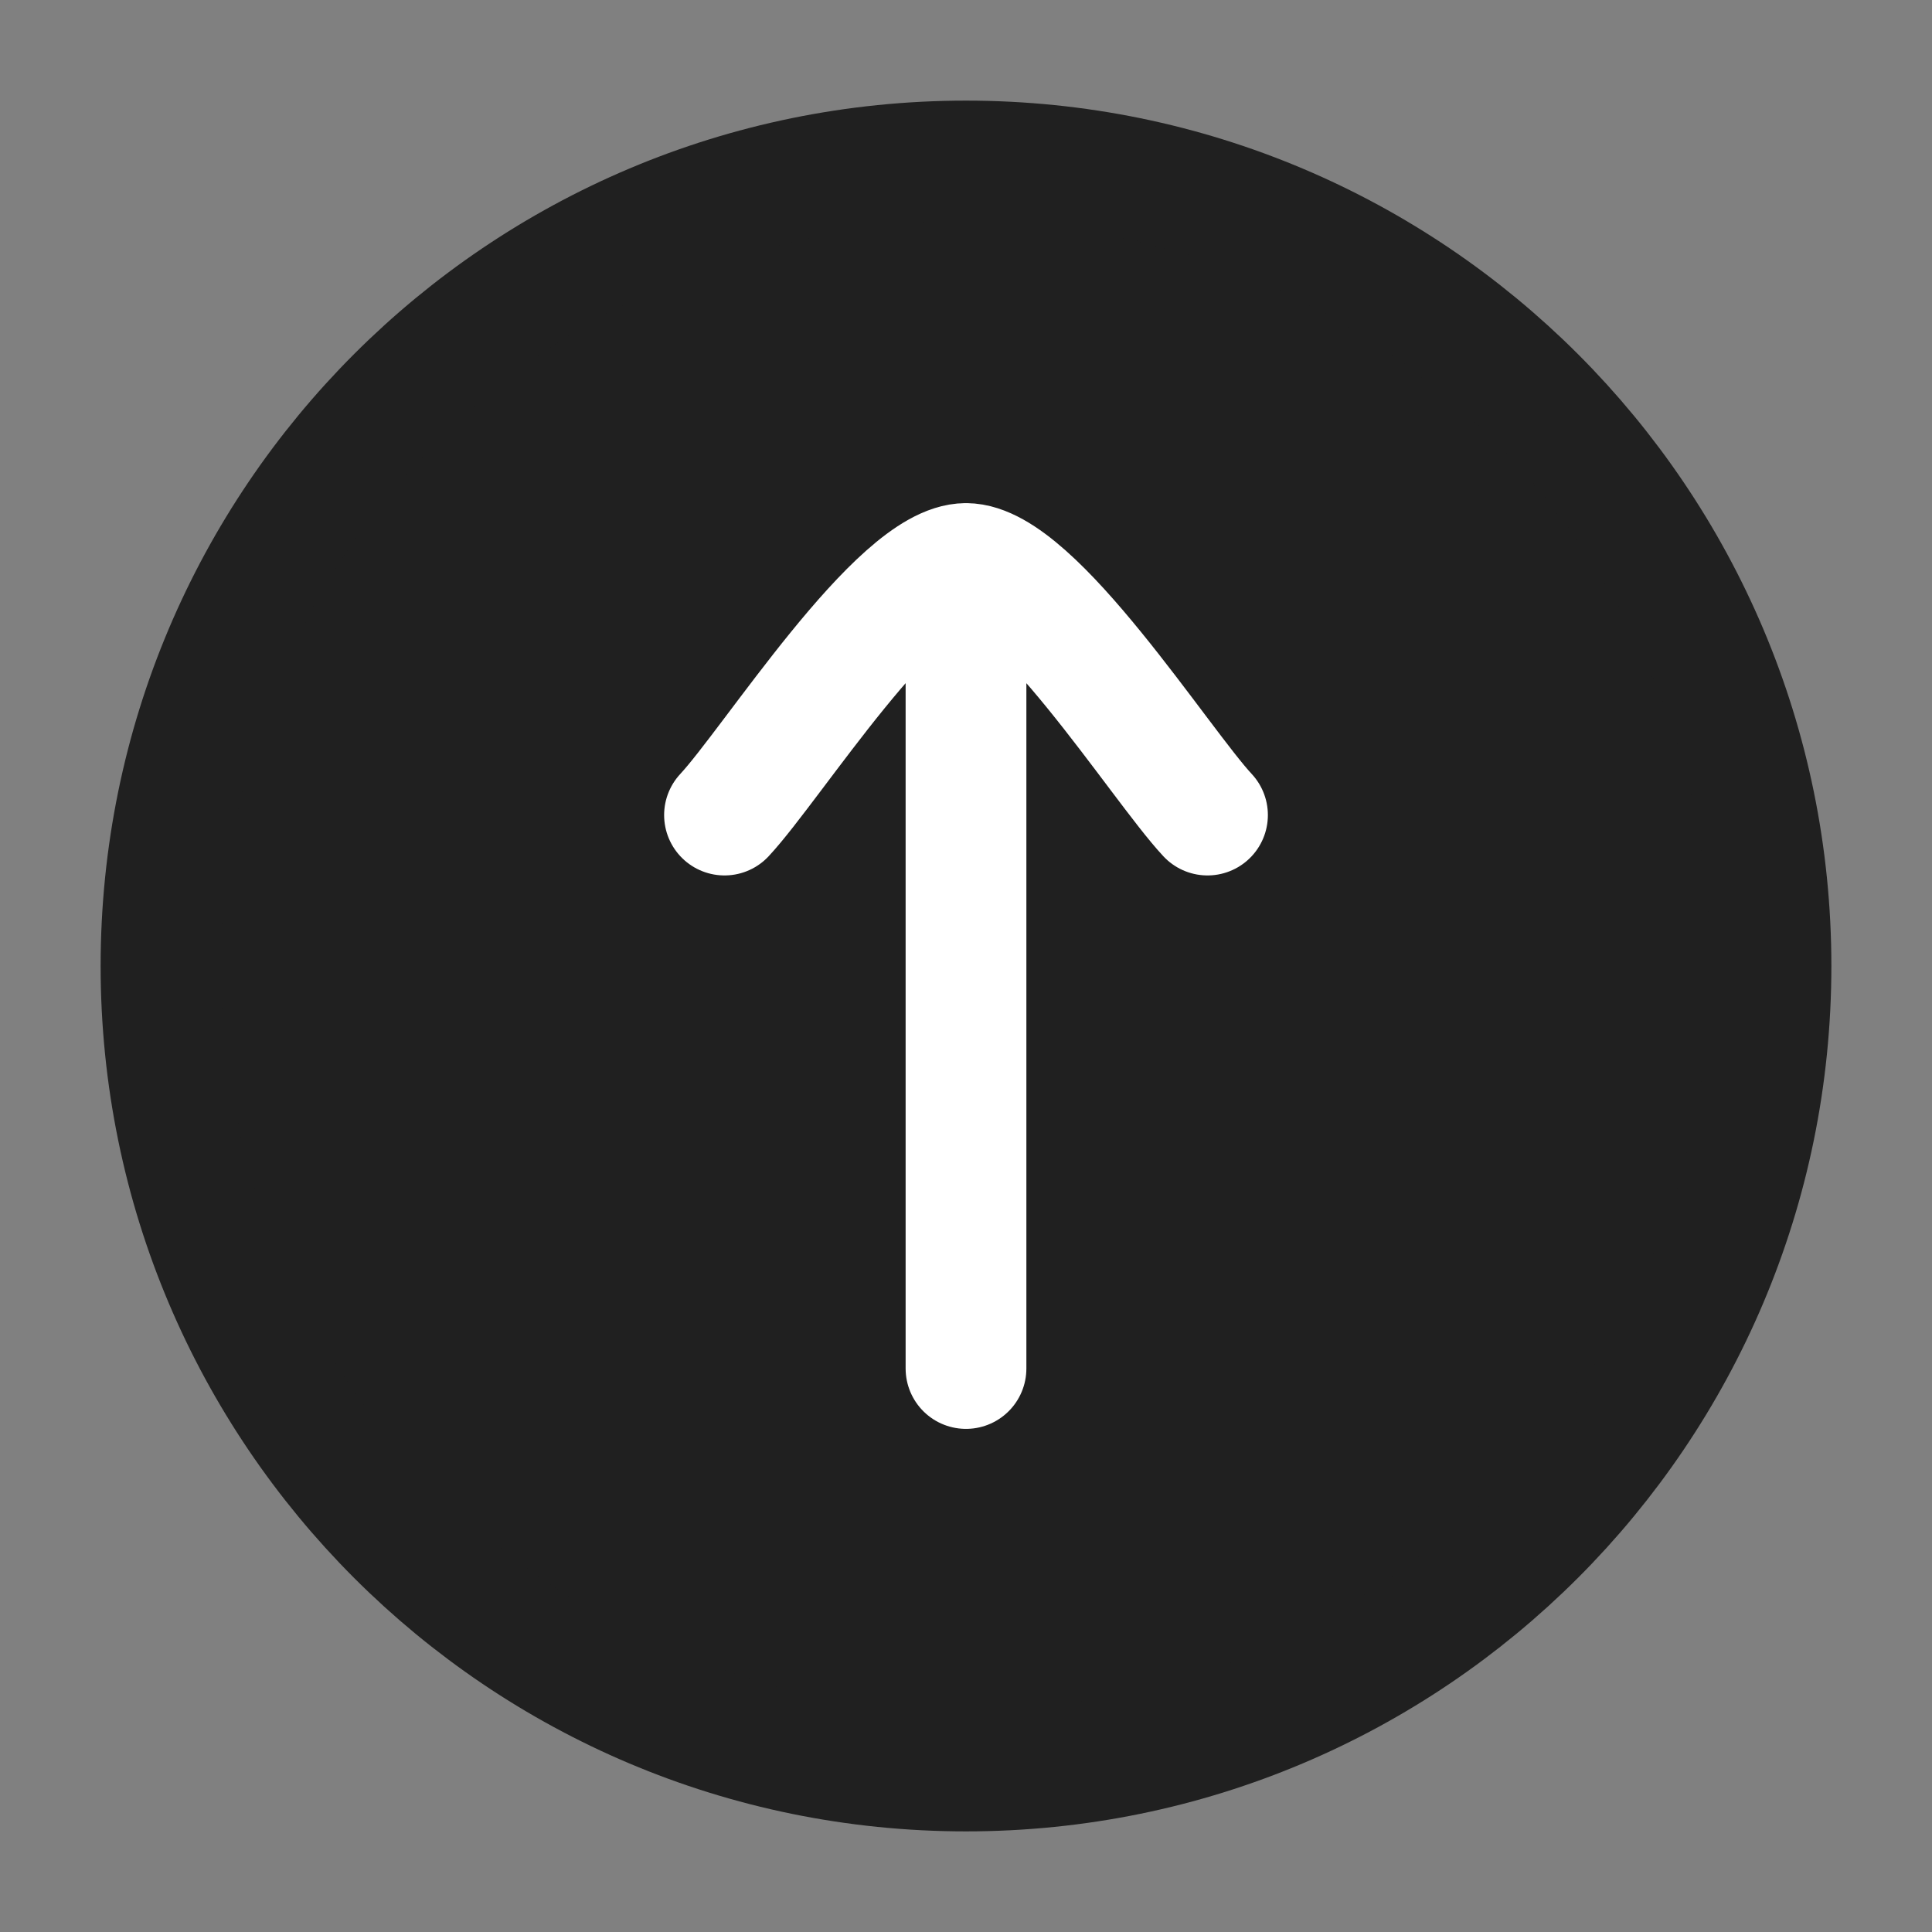 <svg width="24" height="24" viewBox="0 0 24 24" fill="none" xmlns="http://www.w3.org/2000/svg">
<rect x="0" y="0" width="24" height="24" fill="#808080" stroke="none"/>
<path d="M12 22C17.523 22 22 17.523 22 12C22 6.477 17.523 2 12 2C6.477 2 2 6.477 2 12C2 17.523 6.477 22 12 22Z" fill="#202020" stroke="#202020" stroke-width="1.5"/>
<path d="M12 7V17M12 7C11.16 7 9.59 9.493 9 10.125M12 7C12.84 7 14.41 9.493 15 10.125" stroke="white" stroke-width="1.5" stroke-linecap="round" stroke-linejoin="round"/>
</svg>
